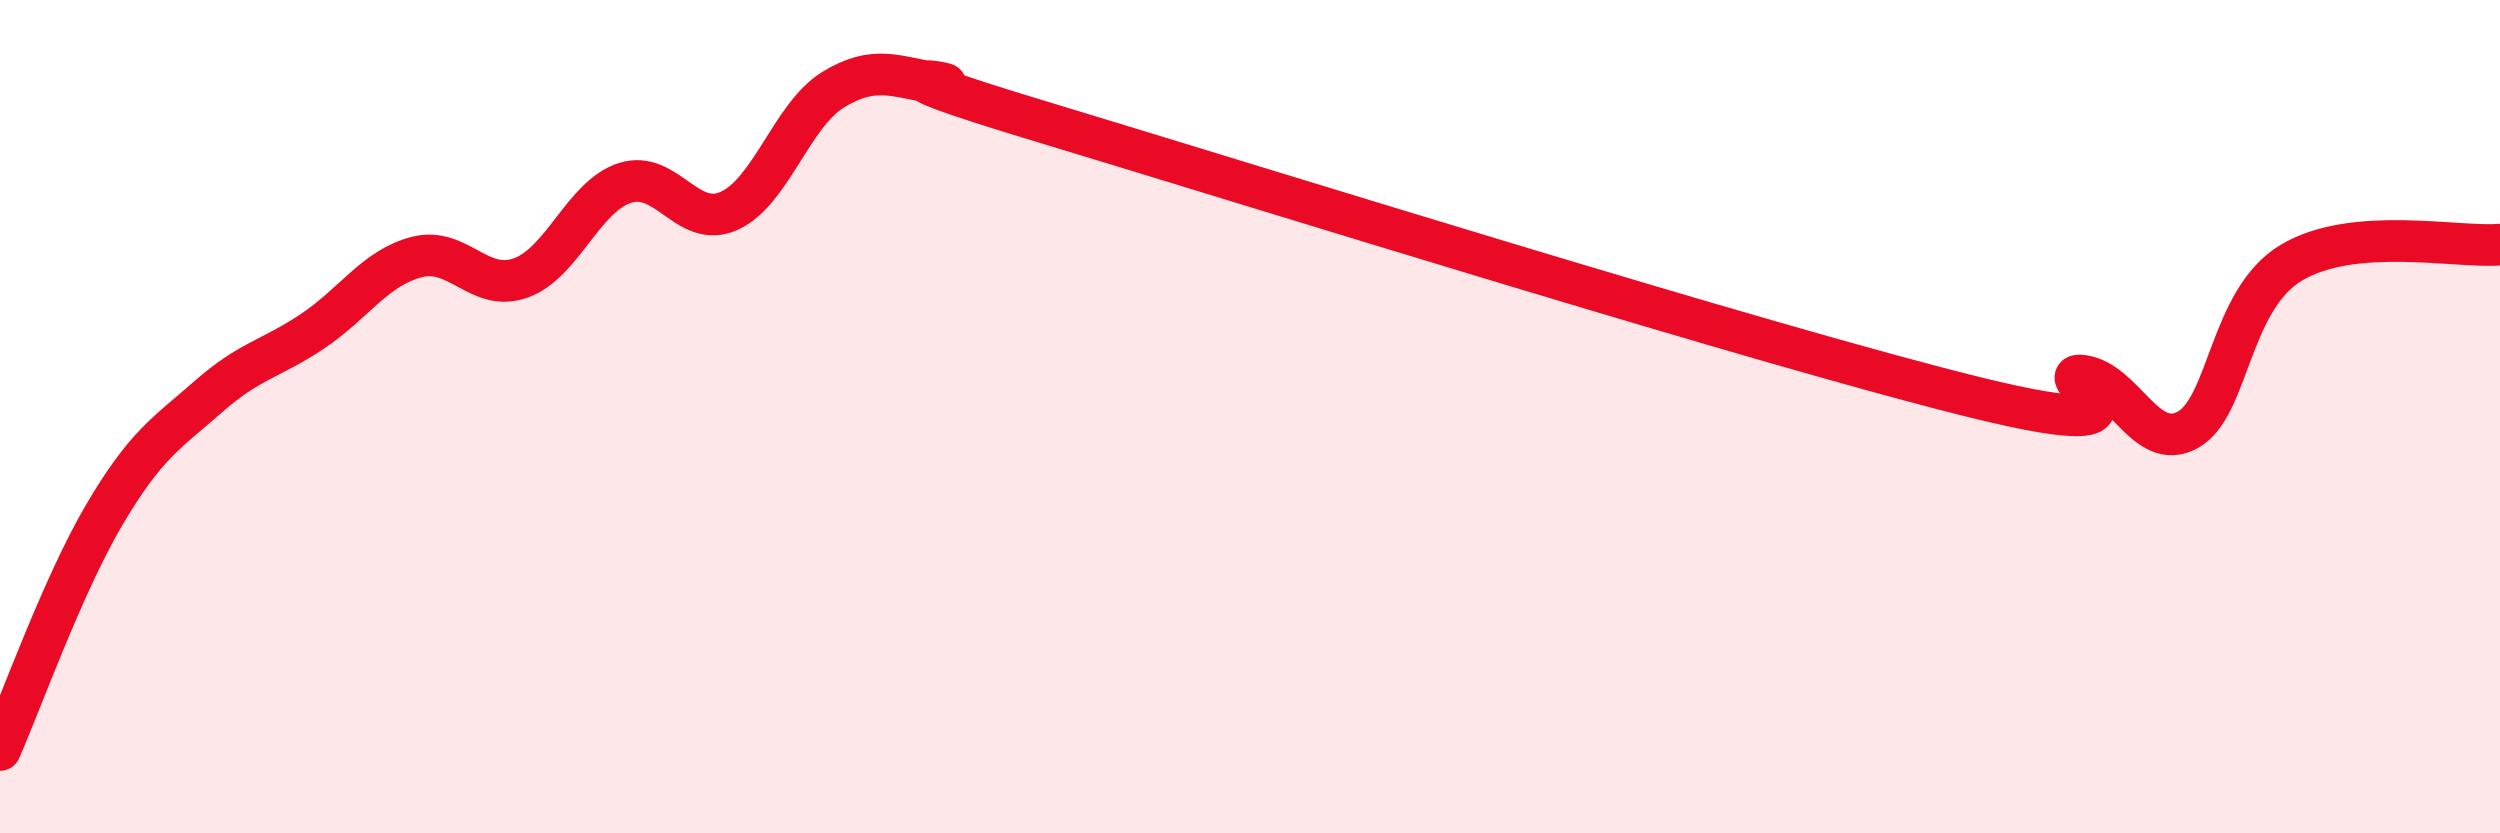 
    <svg width="60" height="20" viewBox="0 0 60 20" xmlns="http://www.w3.org/2000/svg">
      <path
        d="M 0,18 C 0.5,16.87 1.5,14.06 2.5,12.36 C 3.5,10.66 4,10.4 5,9.52 C 6,8.64 6.5,8.62 7.5,7.95 C 8.5,7.28 9,6.43 10,6.17 C 11,5.91 11.5,7.03 12.5,6.67 C 13.5,6.31 14,4.71 15,4.39 C 16,4.07 16.5,5.51 17.5,5.06 C 18.5,4.61 19,2.76 20,2.15 C 21,1.54 21.5,1.85 22.5,2 C 23.5,2.15 20,1.41 25,2.92 C 30,4.43 42.5,8.34 47.5,9.56 C 52.5,10.78 49,8.87 50,9.02 C 51,9.17 51.5,10.86 52.5,10.32 C 53.5,9.78 53.5,7.19 55,6.3 C 56.5,5.41 59,5.96 60,5.87L60 20L0 20Z"
        fill="#EB0A25"
        opacity="0.1"
        stroke-linecap="round"
        stroke-linejoin="round"
      />
      <path
        d="M 0,18 C 0.5,16.87 1.5,14.06 2.5,12.36 C 3.5,10.66 4,10.4 5,9.52 C 6,8.64 6.5,8.62 7.5,7.95 C 8.5,7.28 9,6.43 10,6.17 C 11,5.91 11.5,7.03 12.5,6.67 C 13.5,6.31 14,4.71 15,4.39 C 16,4.07 16.5,5.51 17.5,5.06 C 18.5,4.61 19,2.76 20,2.15 C 21,1.54 21.5,1.85 22.5,2 C 23.5,2.15 20,1.41 25,2.92 C 30,4.43 42.5,8.34 47.5,9.56 C 52.5,10.78 49,8.87 50,9.02 C 51,9.17 51.5,10.86 52.5,10.32 C 53.5,9.78 53.5,7.19 55,6.3 C 56.5,5.41 59,5.96 60,5.87"
        stroke="#EB0A25"
        stroke-width="1"
        fill="none"
        stroke-linecap="round"
        stroke-linejoin="round"
      />
    </svg>
  